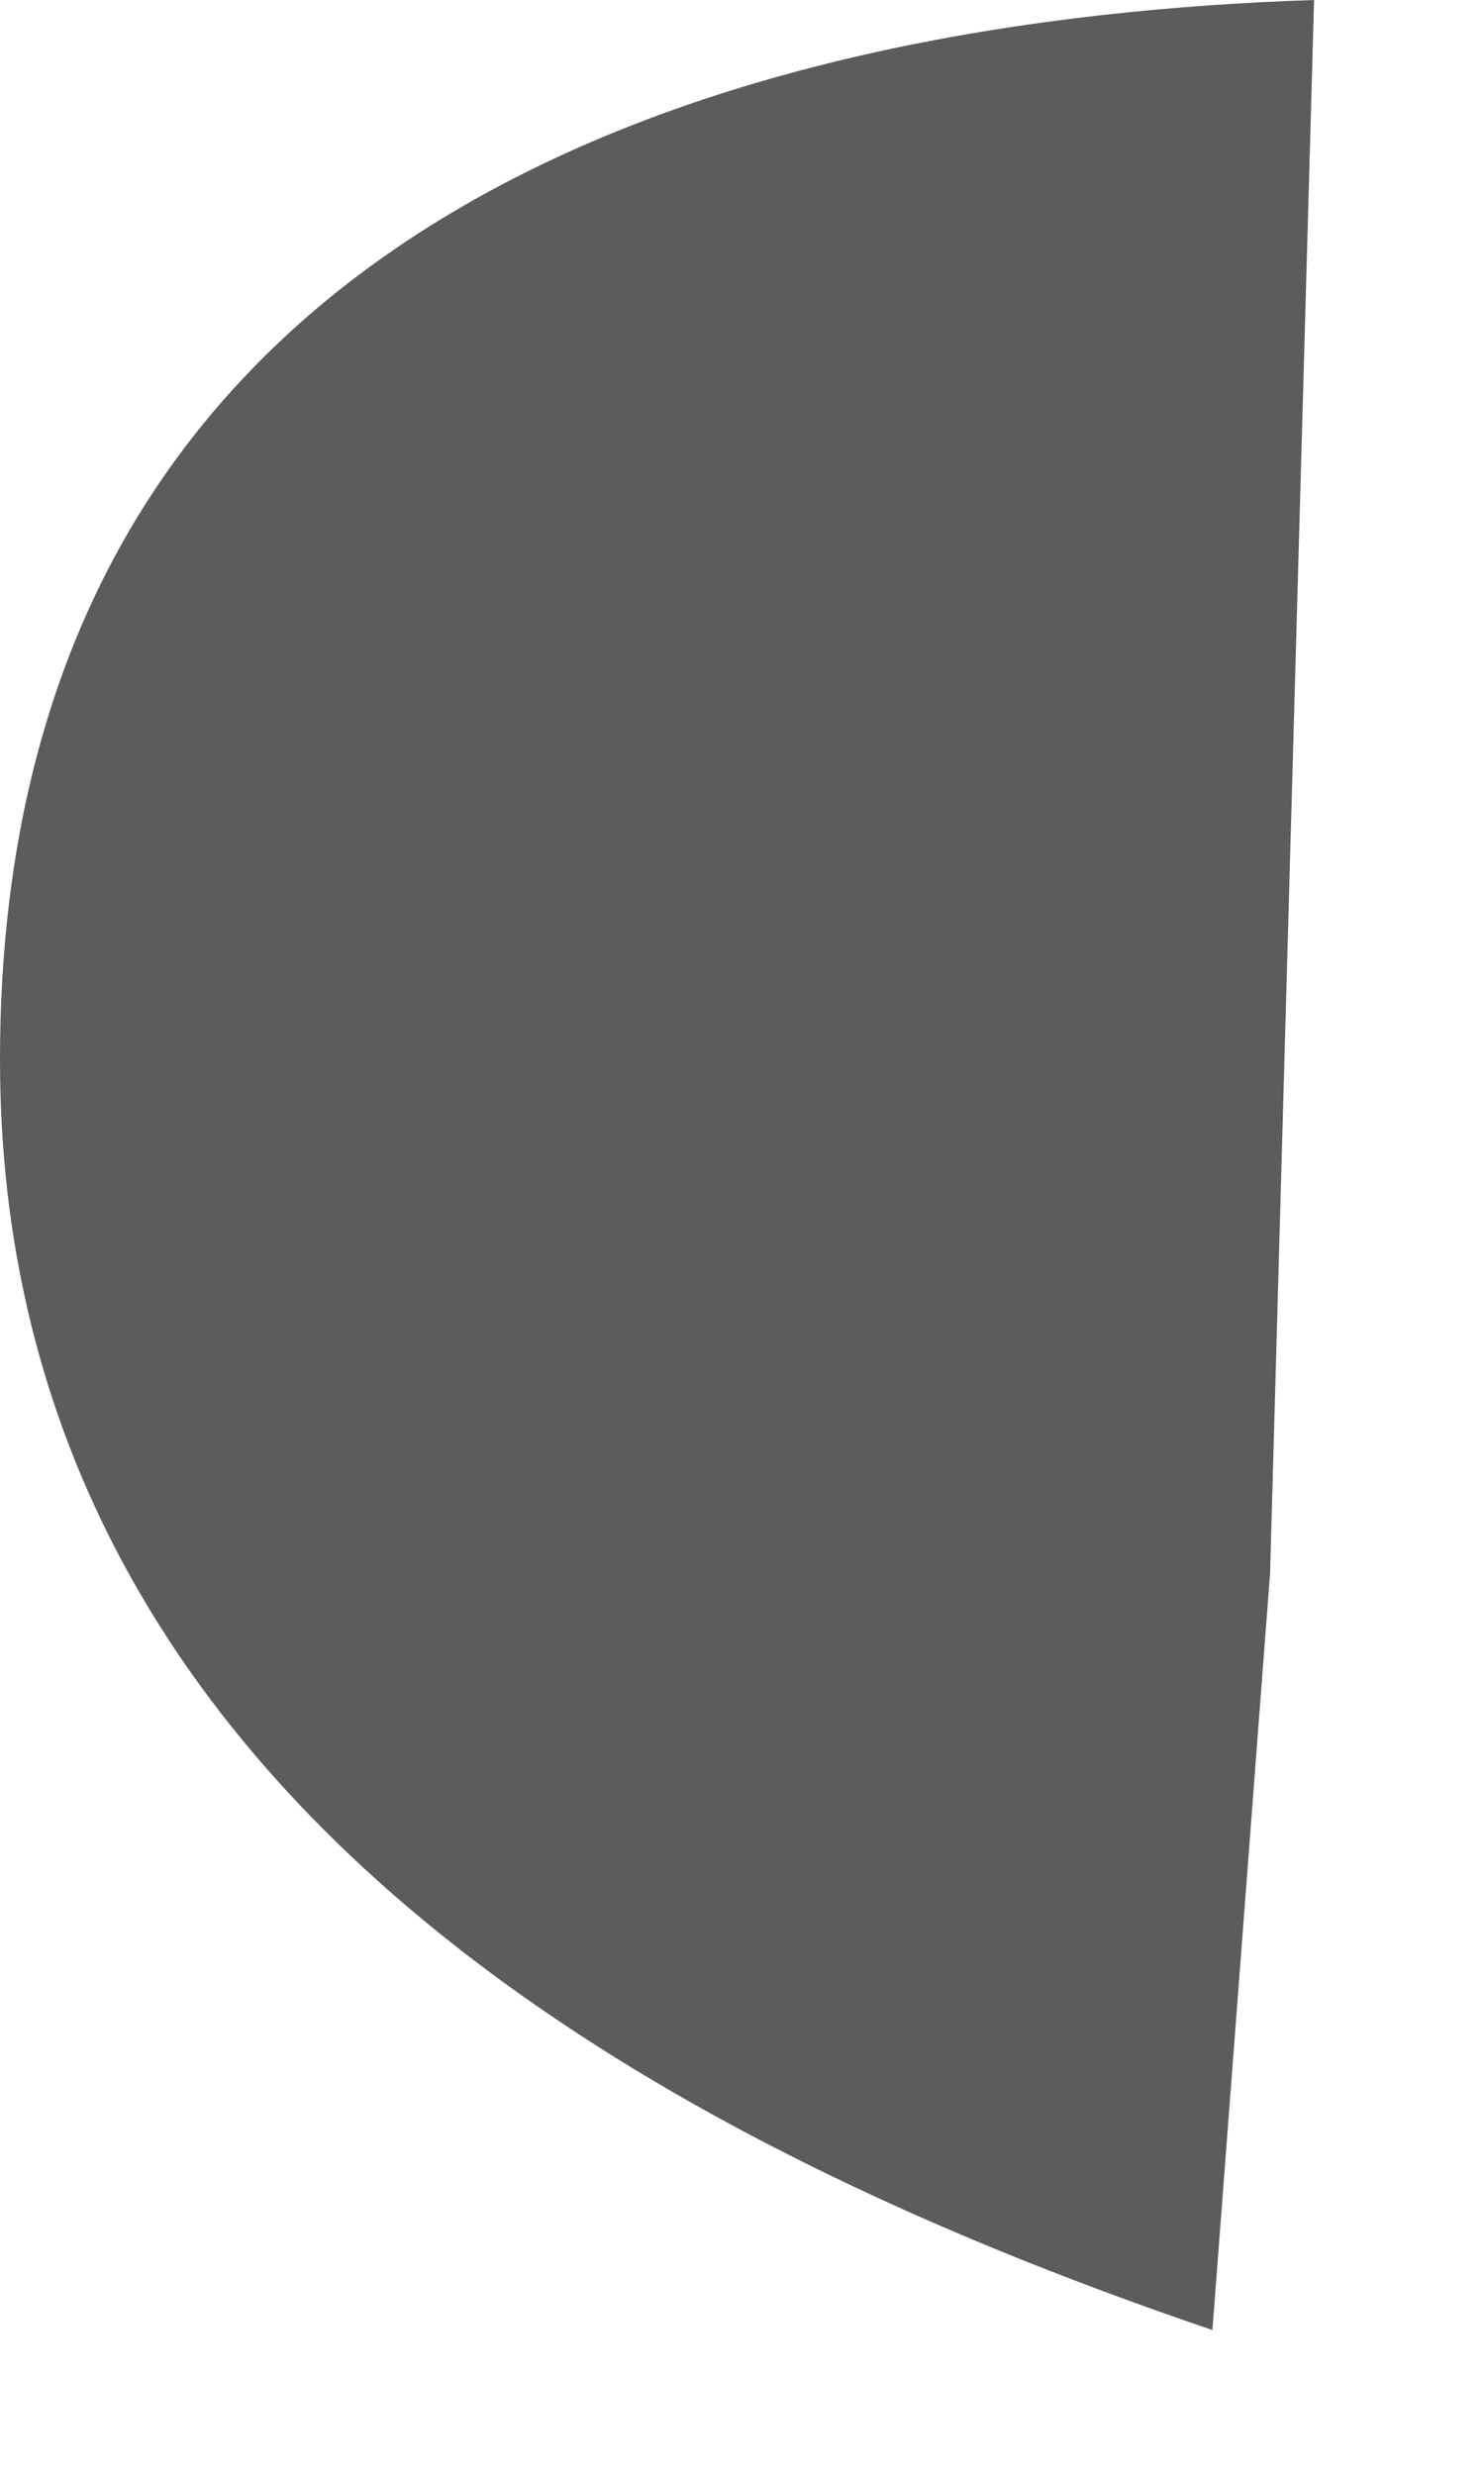 <?xml version="1.0" encoding="utf-8"?>
<svg xmlns="http://www.w3.org/2000/svg" fill="none" height="100%" overflow="visible" preserveAspectRatio="none" style="display: block;" viewBox="0 0 6 10" width="100%">
<path d="M0 4.282C0 7.166 2.52 8.607 4.902 9.415L5.135 6.358L5.313 0C3.122 0.072 0 0.779 0 4.282Z" fill="#5C5C5C" id="Vector"/>
</svg>
